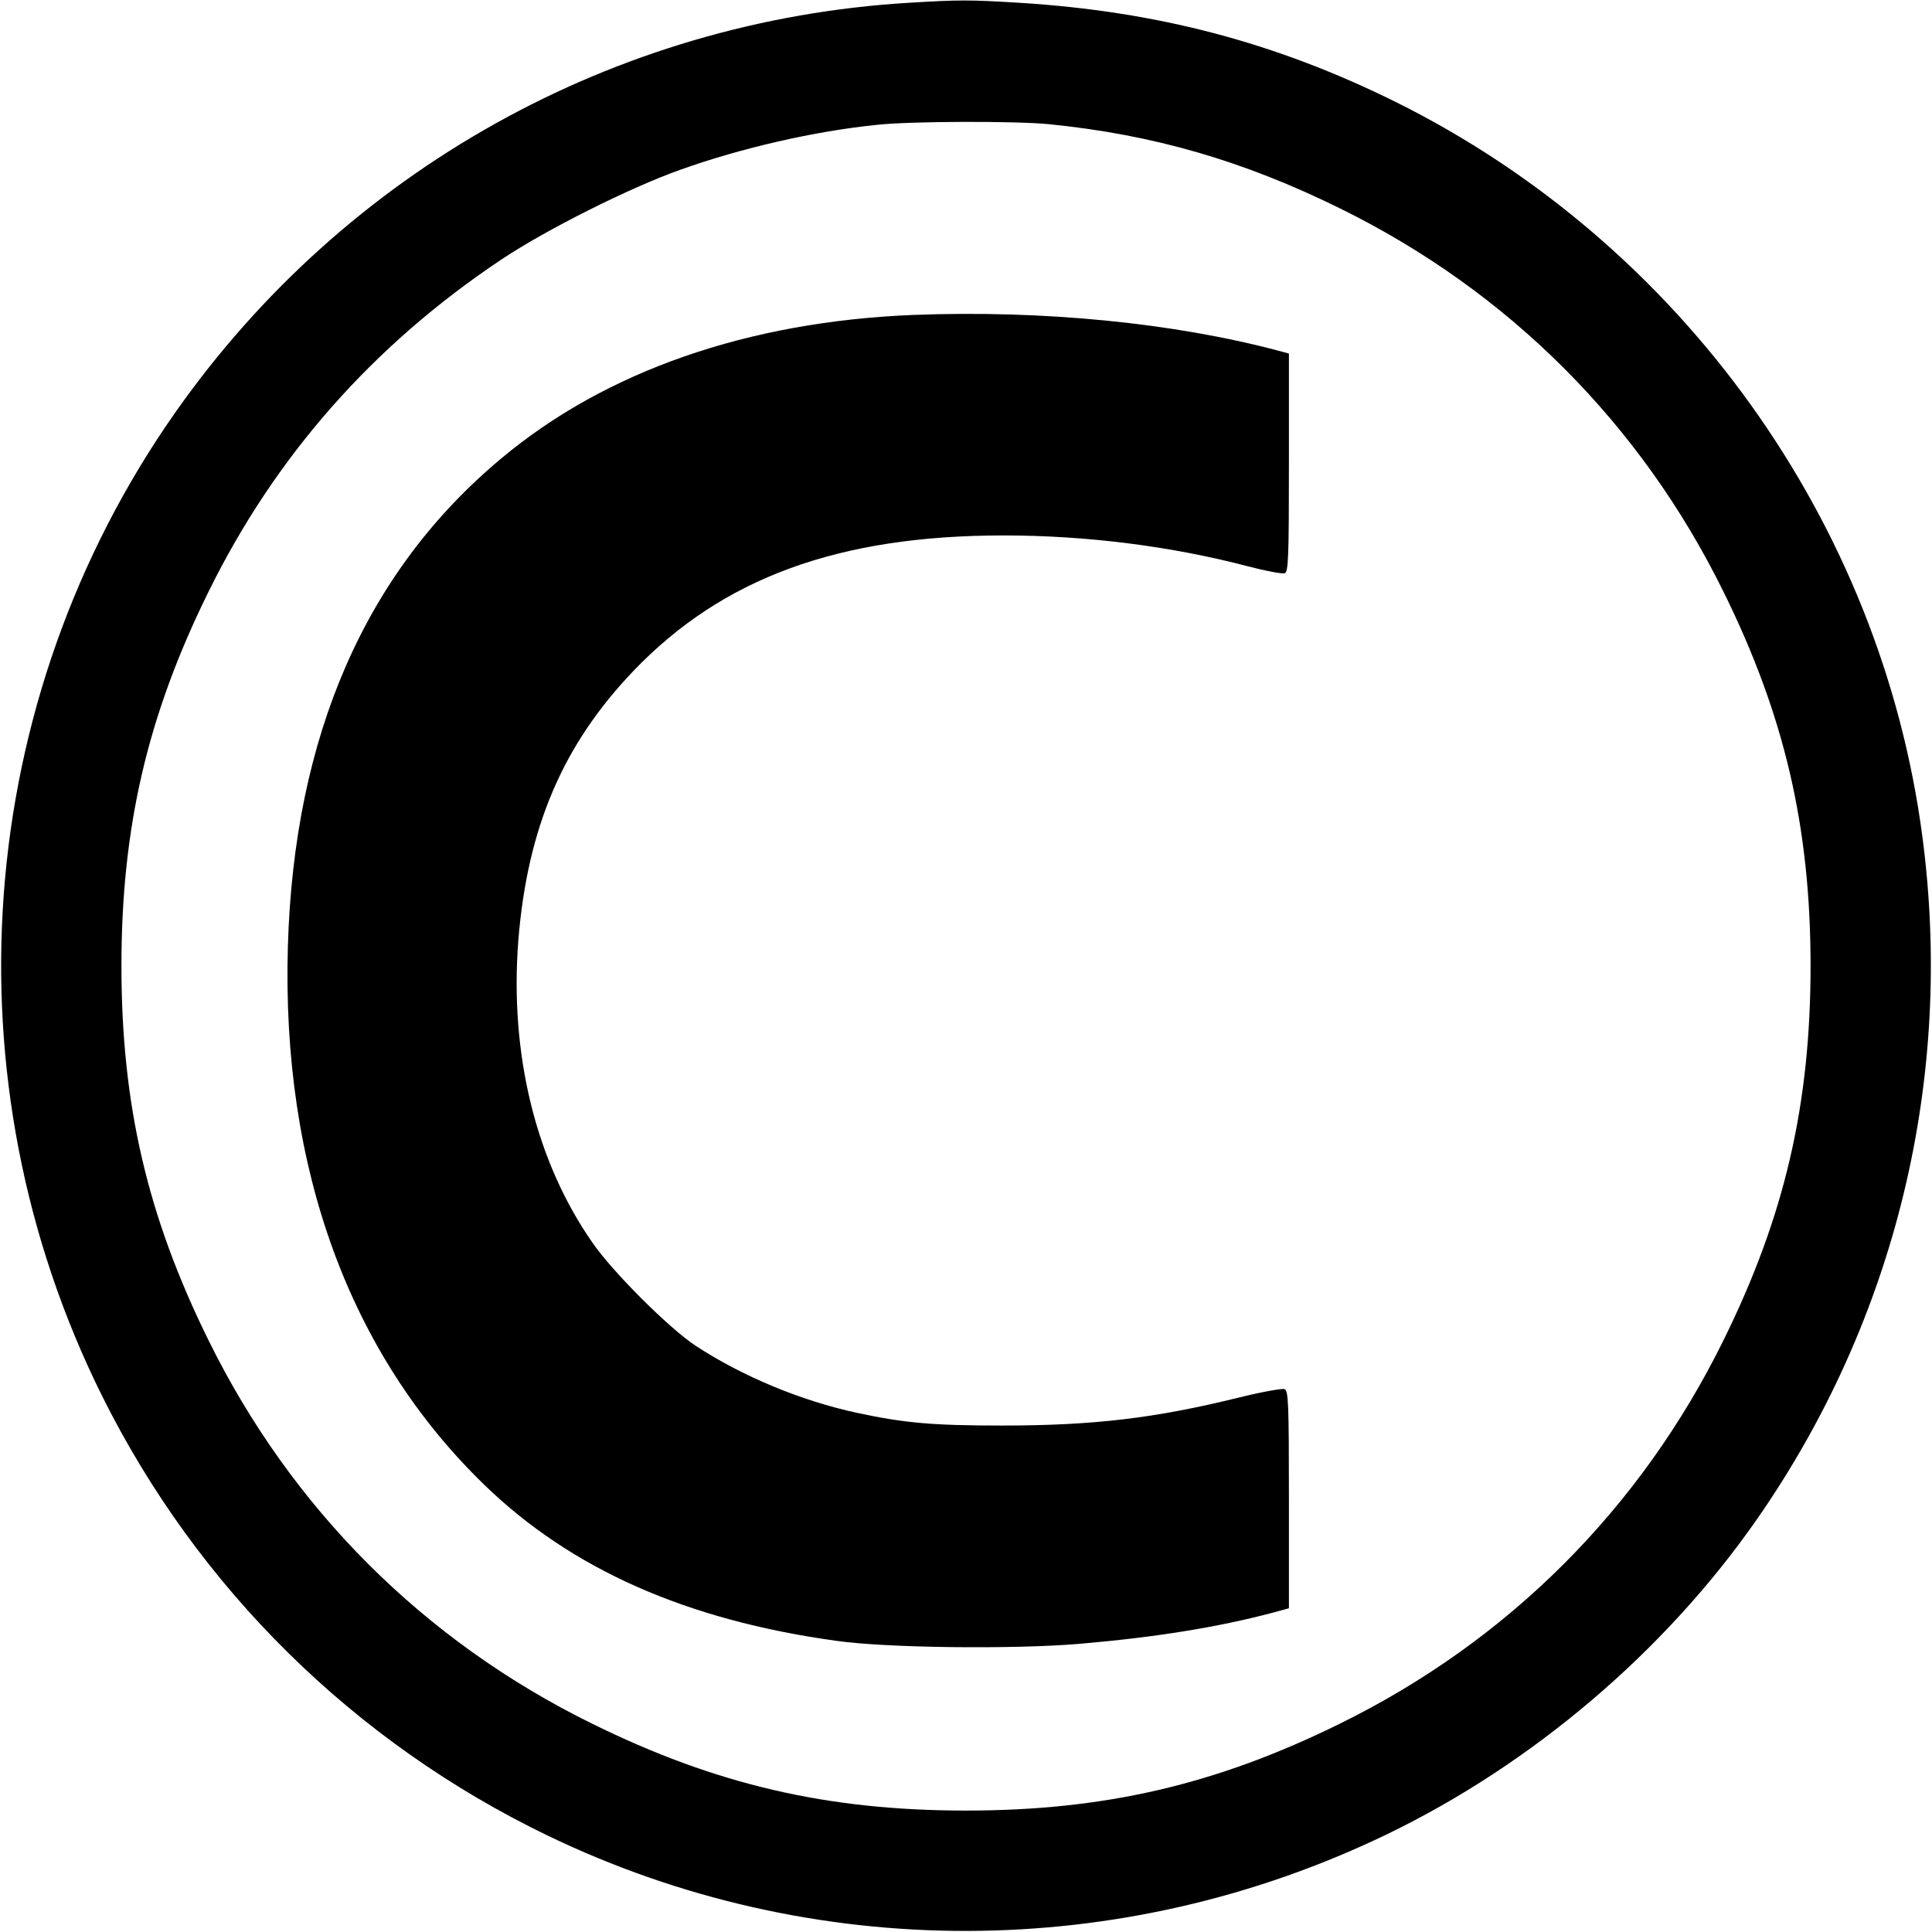 <?xml version="1.0" standalone="no"?>
<!DOCTYPE svg PUBLIC "-//W3C//DTD SVG 20010904//EN"
 "http://www.w3.org/TR/2001/REC-SVG-20010904/DTD/svg10.dtd">
<svg version="1.0" xmlns="http://www.w3.org/2000/svg"
 width="700pt" height="700pt" viewBox="0 0 700 700"
 preserveAspectRatio="xMidYMid meet">
<g transform="translate(0,700) scale(0.1,-0.1)"
fill="#000000" stroke="none">
<path d="M3294 6990 c-1068 -64 -2045 -609 -2660 -1486 -732 -1044 -834 -2416
-264 -3562 346 -695 912 -1254 1615 -1593 959 -462 2077 -460 3040 5 528 255
1007 663 1339 1139 504 723 717 1600 601 2477 -150 1138 -873 2146 -1907 2660
-436 216 -864 329 -1366 360 -181 11 -215 11 -398 0z m507 -440 c379 -38 705
-133 1054 -305 610 -300 1090 -780 1390 -1390 221 -448 315 -853 315 -1355 0
-502 -94 -907 -315 -1355 -300 -610 -780 -1090 -1390 -1390 -448 -221 -853
-315 -1355 -315 -502 0 -907 94 -1355 315 -610 300 -1090 780 -1390 1390 -221
448 -315 853 -315 1355 0 502 94 907 315 1355 243 494 598 896 1065 1207 161
107 462 258 645 323 218 78 486 140 715 163 122 13 500 14 621 2z"/>
<path d="M3310 5859 c-599 -24 -1116 -203 -1495 -521 -491 -410 -750 -1004
-772 -1768 -23 -803 223 -1477 713 -1951 314 -304 731 -489 1274 -564 182 -26
641 -31 880 -11 279 24 500 60 698 112 l62 17 0 394 c0 354 -2 394 -16 400 -9
3 -82 -10 -163 -30 -304 -75 -525 -102 -861 -102 -251 0 -352 9 -525 46 -204
44 -417 133 -586 244 -95 63 -299 266 -372 372 -206 295 -301 684 -269 1096
33 408 161 708 416 975 323 338 744 492 1342 492 301 0 608 -39 886 -112 65
-17 124 -28 133 -25 13 6 15 56 15 401 l0 395 -37 10 c-379 101 -853 148
-1323 130z"/>
</g>
</svg>
